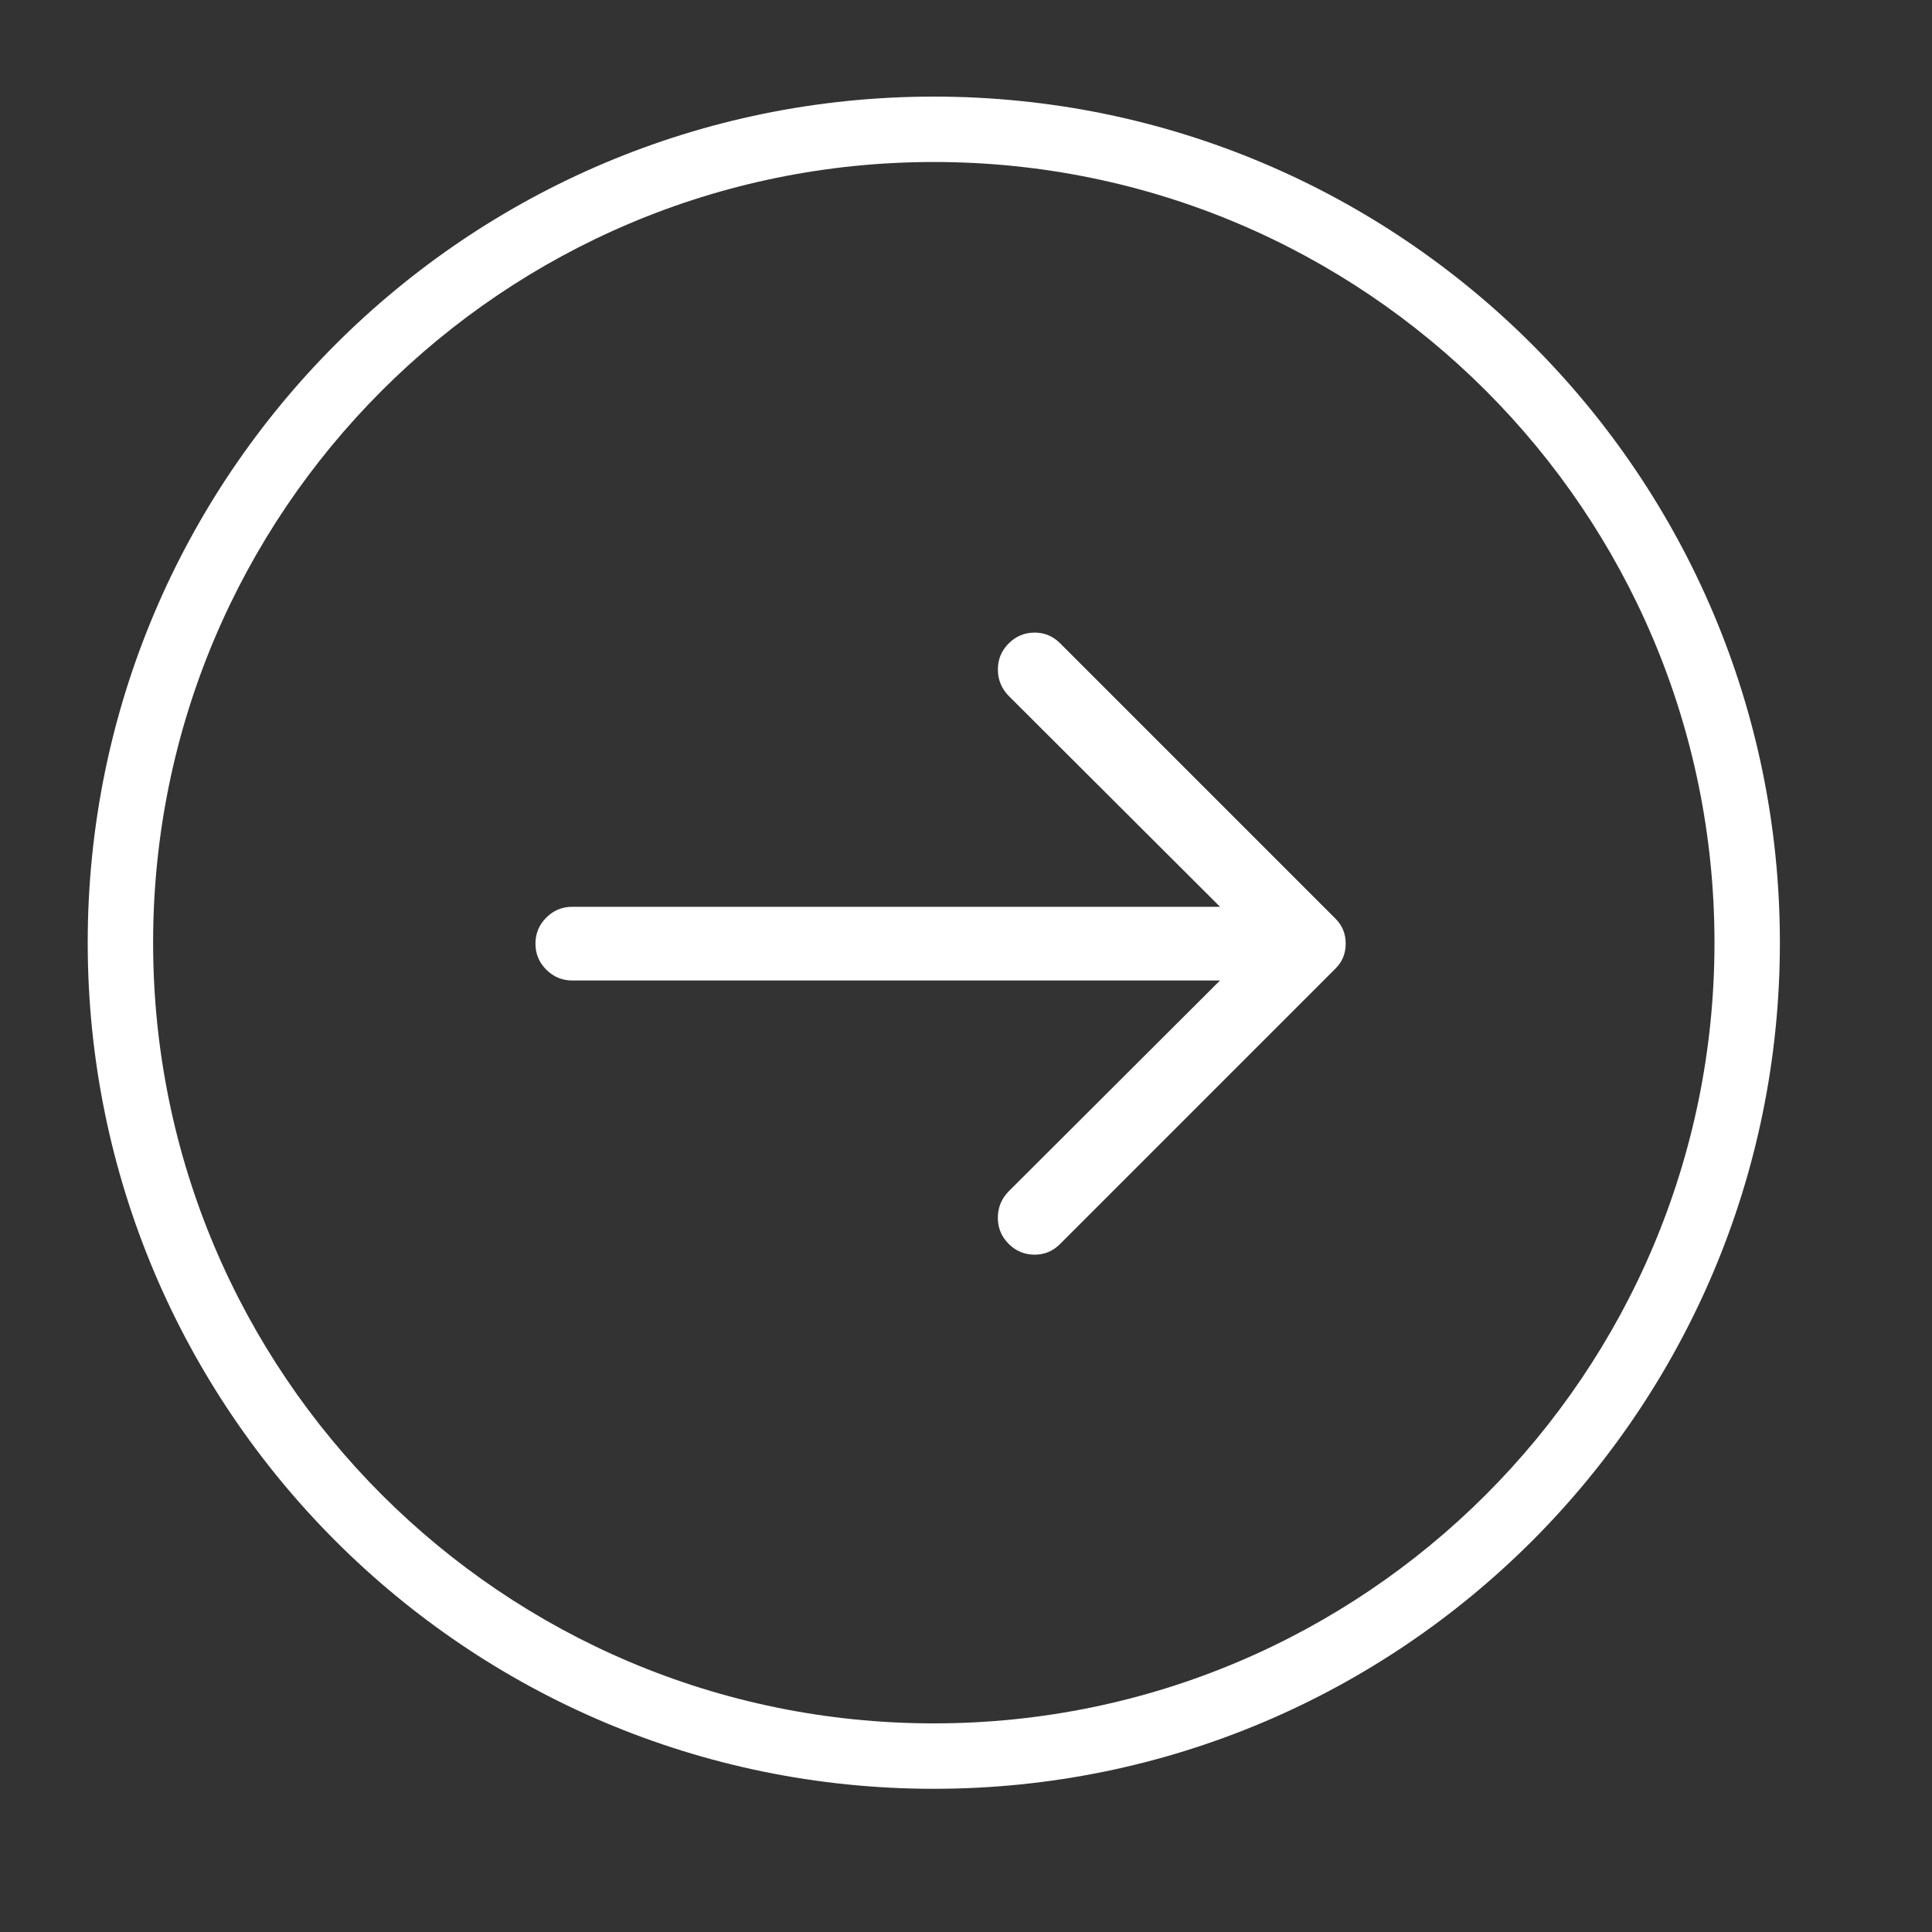 <?xml version="1.0" encoding="utf-8"?>
<!-- Generator: Adobe Illustrator 15.1.0, SVG Export Plug-In  -->
<!DOCTYPE svg PUBLIC "-//W3C//DTD SVG 1.1//EN" "http://www.w3.org/Graphics/SVG/1.1/DTD/svg11.dtd">
<svg version="1.1"
	 xmlns="http://www.w3.org/2000/svg" xmlns:xlink="http://www.w3.org/1999/xlink" xmlns:a="http://ns.adobe.com/AdobeSVGViewerExtensions/3.0/"
	 x="0px" y="0px" width="60px" height="60px" viewBox="-2.724 -3 60 60"
	 overflow="visible" enable-background="new -2.724 -3 60 60" xml:space="preserve">
<rect x="-2.724" y="-3" width="60" height="60" fill="#333333" stroke="none"/>
<defs>
</defs>
<path fill-rule="evenodd" clip-rule="evenodd" fill="#FFFFFF" d="M26.276,52.553C11.765,52.553,0,40.788,0,26.276S11.765,0,26.276,0
	s26.276,11.765,26.276,26.276S40.788,52.553,26.276,52.553z M26.276,2.031c-13.39,0-24.245,10.855-24.245,24.245
	s10.855,24.245,24.245,24.245s24.245-10.855,24.245-24.245S39.666,2.031,26.276,2.031z M30.195,35.636
	c-0.22,0.22-0.481,0.329-0.786,0.329c-0.314,0-0.584-0.112-0.808-0.336c-0.225-0.225-0.336-0.493-0.336-0.809
	c0-0.314,0.109-0.586,0.329-0.814l6.57-6.556H15.05c-0.315,0-0.584-0.112-0.809-0.336c-0.224-0.225-0.336-0.493-0.336-0.808
	c0-0.315,0.112-0.584,0.336-0.809c0.225-0.224,0.493-0.336,0.809-0.336h20.115l-6.57-6.556c-0.22-0.229-0.329-0.5-0.329-0.815
	c0-0.314,0.111-0.583,0.336-0.808c0.224-0.224,0.493-0.336,0.808-0.336c0.305,0,0.566,0.11,0.786,0.329l8.558,8.558
	c0.21,0.21,0.314,0.467,0.314,0.772c0,0.305-0.104,0.562-0.314,0.771L30.195,35.636z"/>
</svg>
